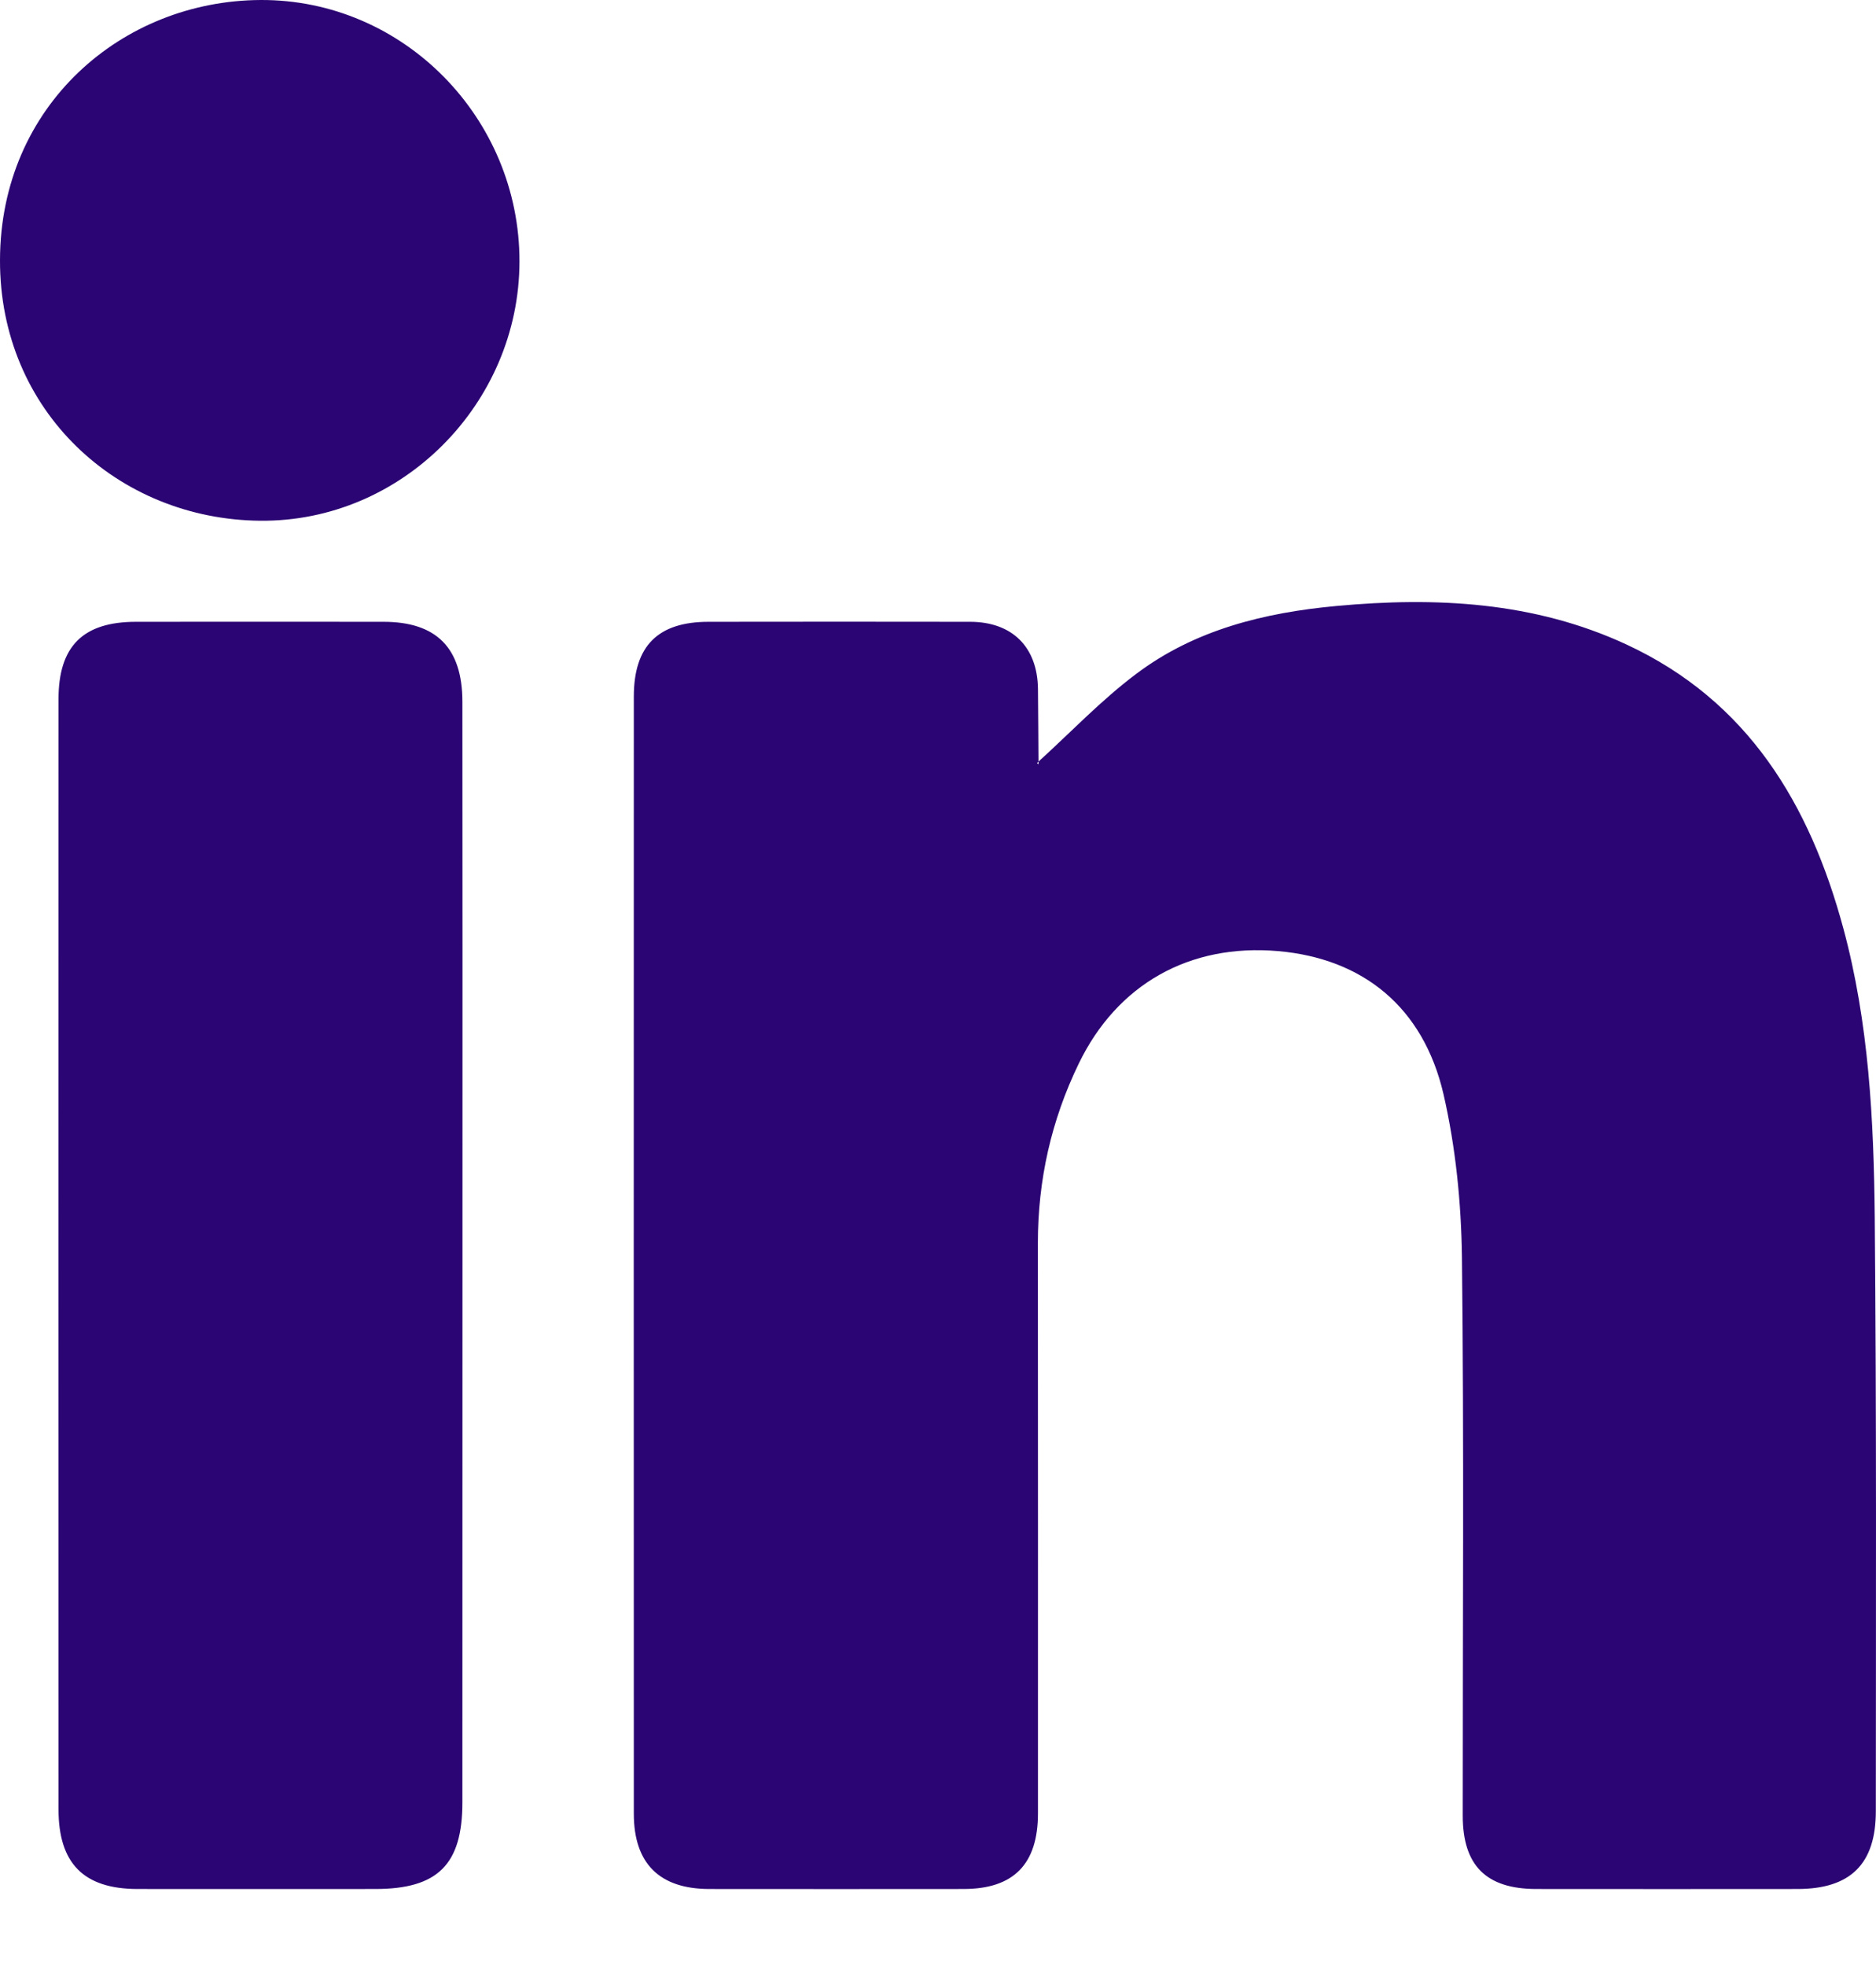 <?xml version="1.0" encoding="UTF-8"?>
<svg xmlns="http://www.w3.org/2000/svg" width="21" height="22" viewBox="0 0 21 22" fill="none">
  <path fill-rule="evenodd" clip-rule="evenodd" d="M5.815 2.928C5.818 1.32 4.515 -0.008 2.916 3.70068e-05C1.366 0.008 0.004 1.181 1.16296e-05 2.91C-0.005 4.603 1.323 5.812 2.911 5.827C4.5 5.843 5.812 4.515 5.815 2.928ZM0.654 14.022C0.654 16.096 0.654 18.171 0.655 20.246C0.655 20.851 0.936 21.136 1.536 21.138C2.424 21.139 3.312 21.138 4.2 21.138C4.9 21.138 5.176 20.865 5.176 20.168C5.177 17.935 5.177 15.702 5.177 13.469C5.177 11.596 5.178 9.724 5.176 7.851C5.175 7.249 4.885 6.958 4.292 6.958C3.369 6.957 2.446 6.957 1.523 6.958C0.929 6.958 0.655 7.231 0.655 7.824C0.654 9.89 0.654 11.956 0.654 14.022ZM11.608 8.538C11.637 8.561 11.626 8.556 11.625 8.551C11.623 8.27 11.622 7.989 11.619 7.708C11.613 7.24 11.331 6.959 10.86 6.958C9.884 6.956 8.908 6.957 7.932 6.958C7.366 6.958 7.095 7.227 7.095 7.795C7.094 11.962 7.094 16.129 7.095 20.296C7.095 20.852 7.382 21.137 7.939 21.138C8.889 21.139 9.838 21.139 10.788 21.138C11.347 21.137 11.619 20.86 11.619 20.291C11.619 18.164 11.62 16.036 11.618 13.909C11.618 13.204 11.768 12.536 12.076 11.901C12.505 11.015 13.313 10.557 14.308 10.643C15.256 10.726 15.933 11.269 16.159 12.246C16.295 12.838 16.357 13.459 16.365 14.067C16.389 16.15 16.373 18.234 16.374 20.317C16.374 20.876 16.637 21.137 17.196 21.138C18.172 21.139 19.147 21.139 20.123 21.138C20.712 21.137 20.998 20.86 20.998 20.268C20.999 18.053 21.006 15.838 20.986 13.622C20.975 12.535 20.921 11.447 20.634 10.387C20.259 9 19.569 7.845 18.209 7.213C17.174 6.732 16.073 6.678 14.96 6.781C14.156 6.855 13.376 7.046 12.72 7.54C12.325 7.836 11.981 8.2 11.608 8.538Z" fill="#2B0573"></path>
</svg>
